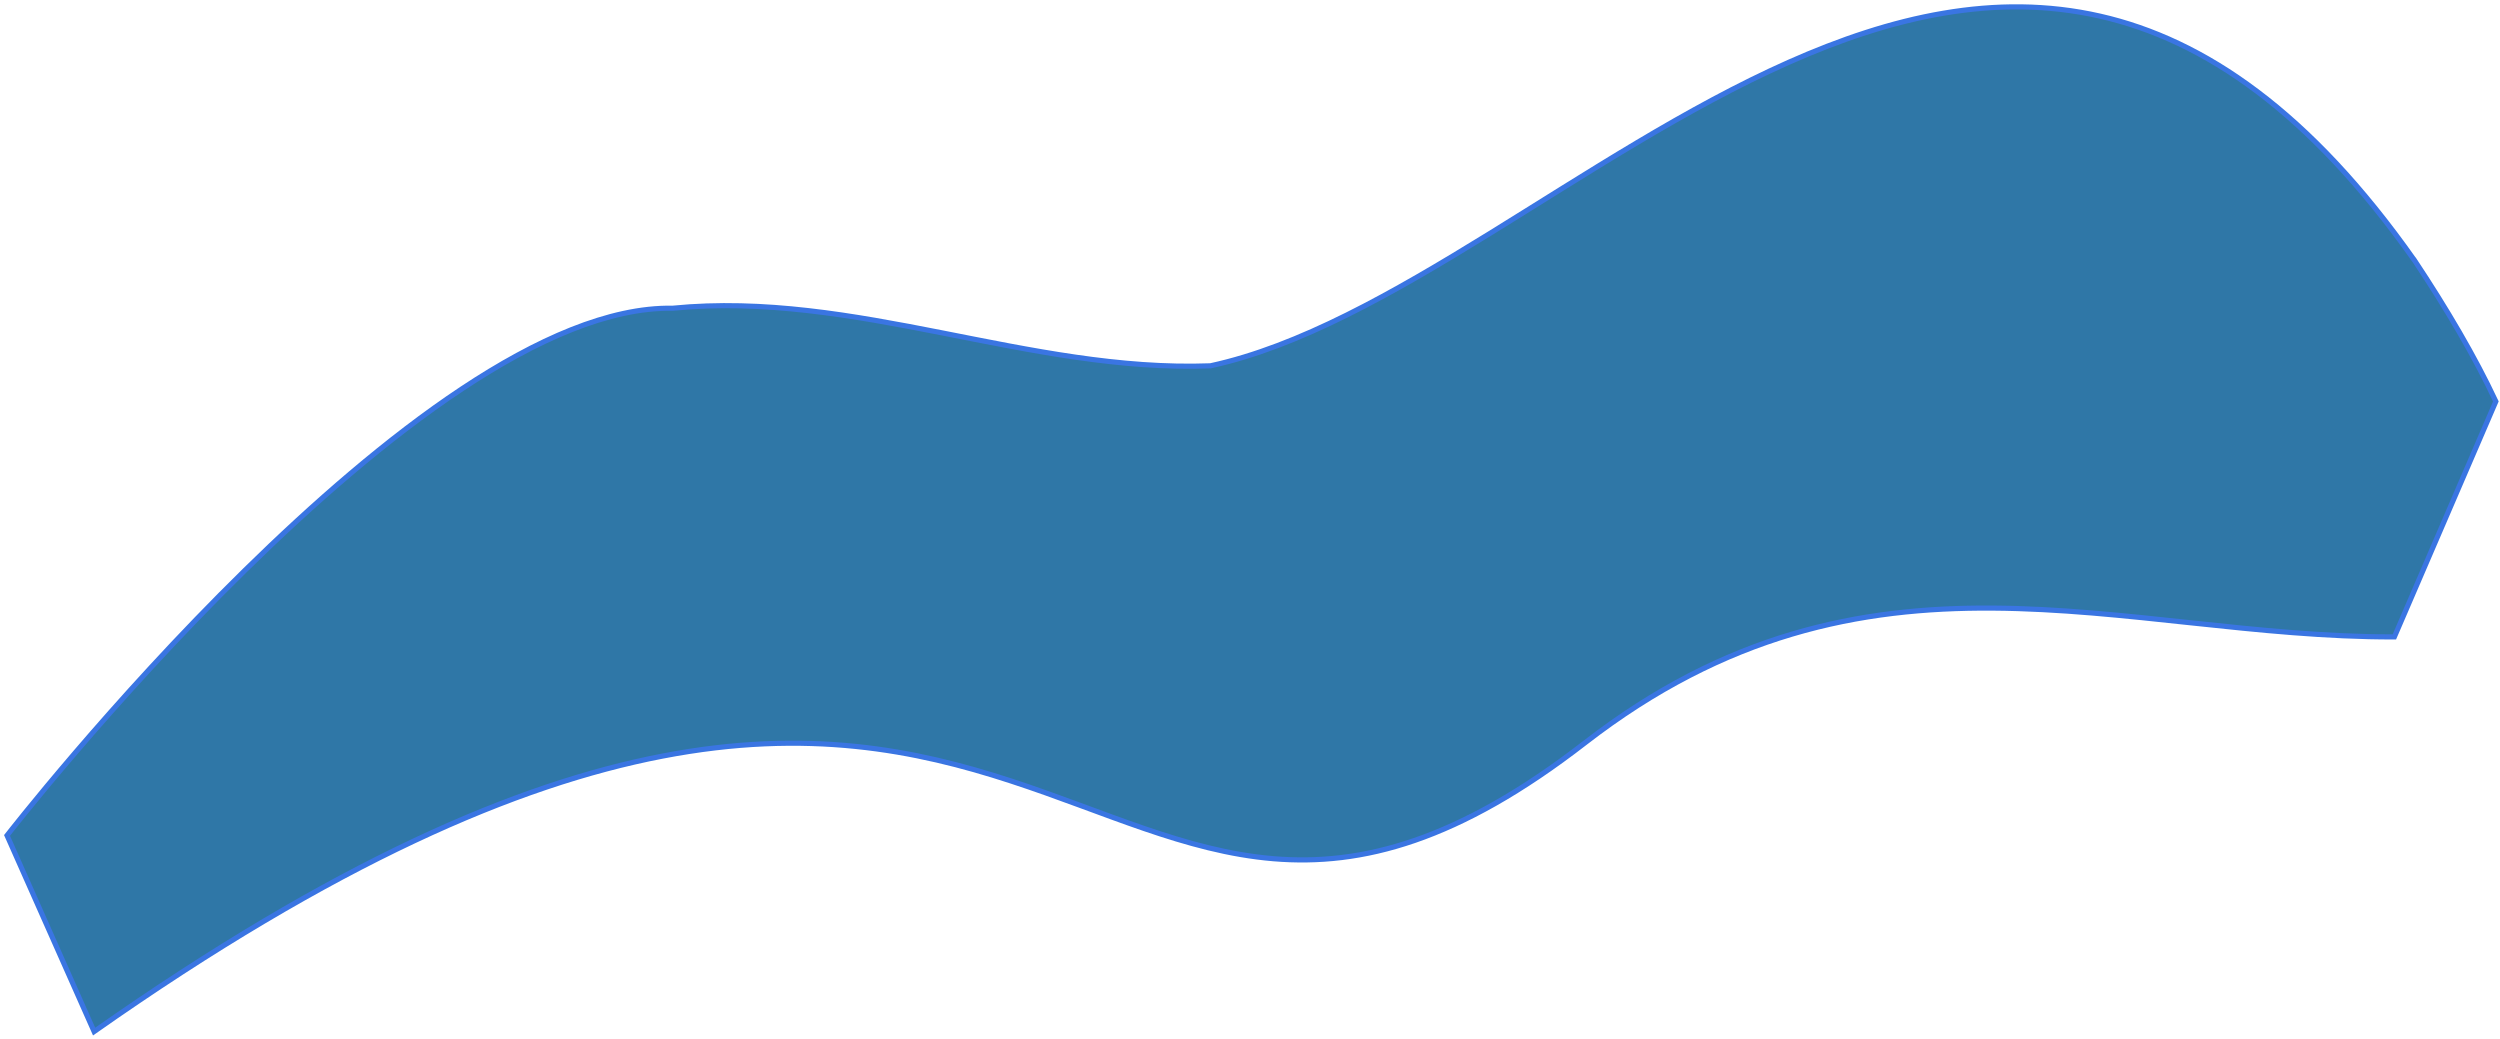 <svg xmlns="http://www.w3.org/2000/svg" width="486" height="202" viewBox="0 0 486 202" fill="none"><path d="M469.324 50.525C475.654 60.047 481.152 69.396 485.196 78.041L465.465 123.816C412.263 123.916 362.957 101.915 308.127 144.402C209.431 220.898 205.658 68.913 18.294 200.537L1.365 162.41C1.365 162.41 81.636 59.081 130.761 59.92C166.242 56.431 200.01 72.431 235.299 71.117C304.24 56.21 388.186 -64.474 469.309 50.524L469.324 50.525Z" fill="#2F77A7" stroke="#3A75E2"></path></svg>